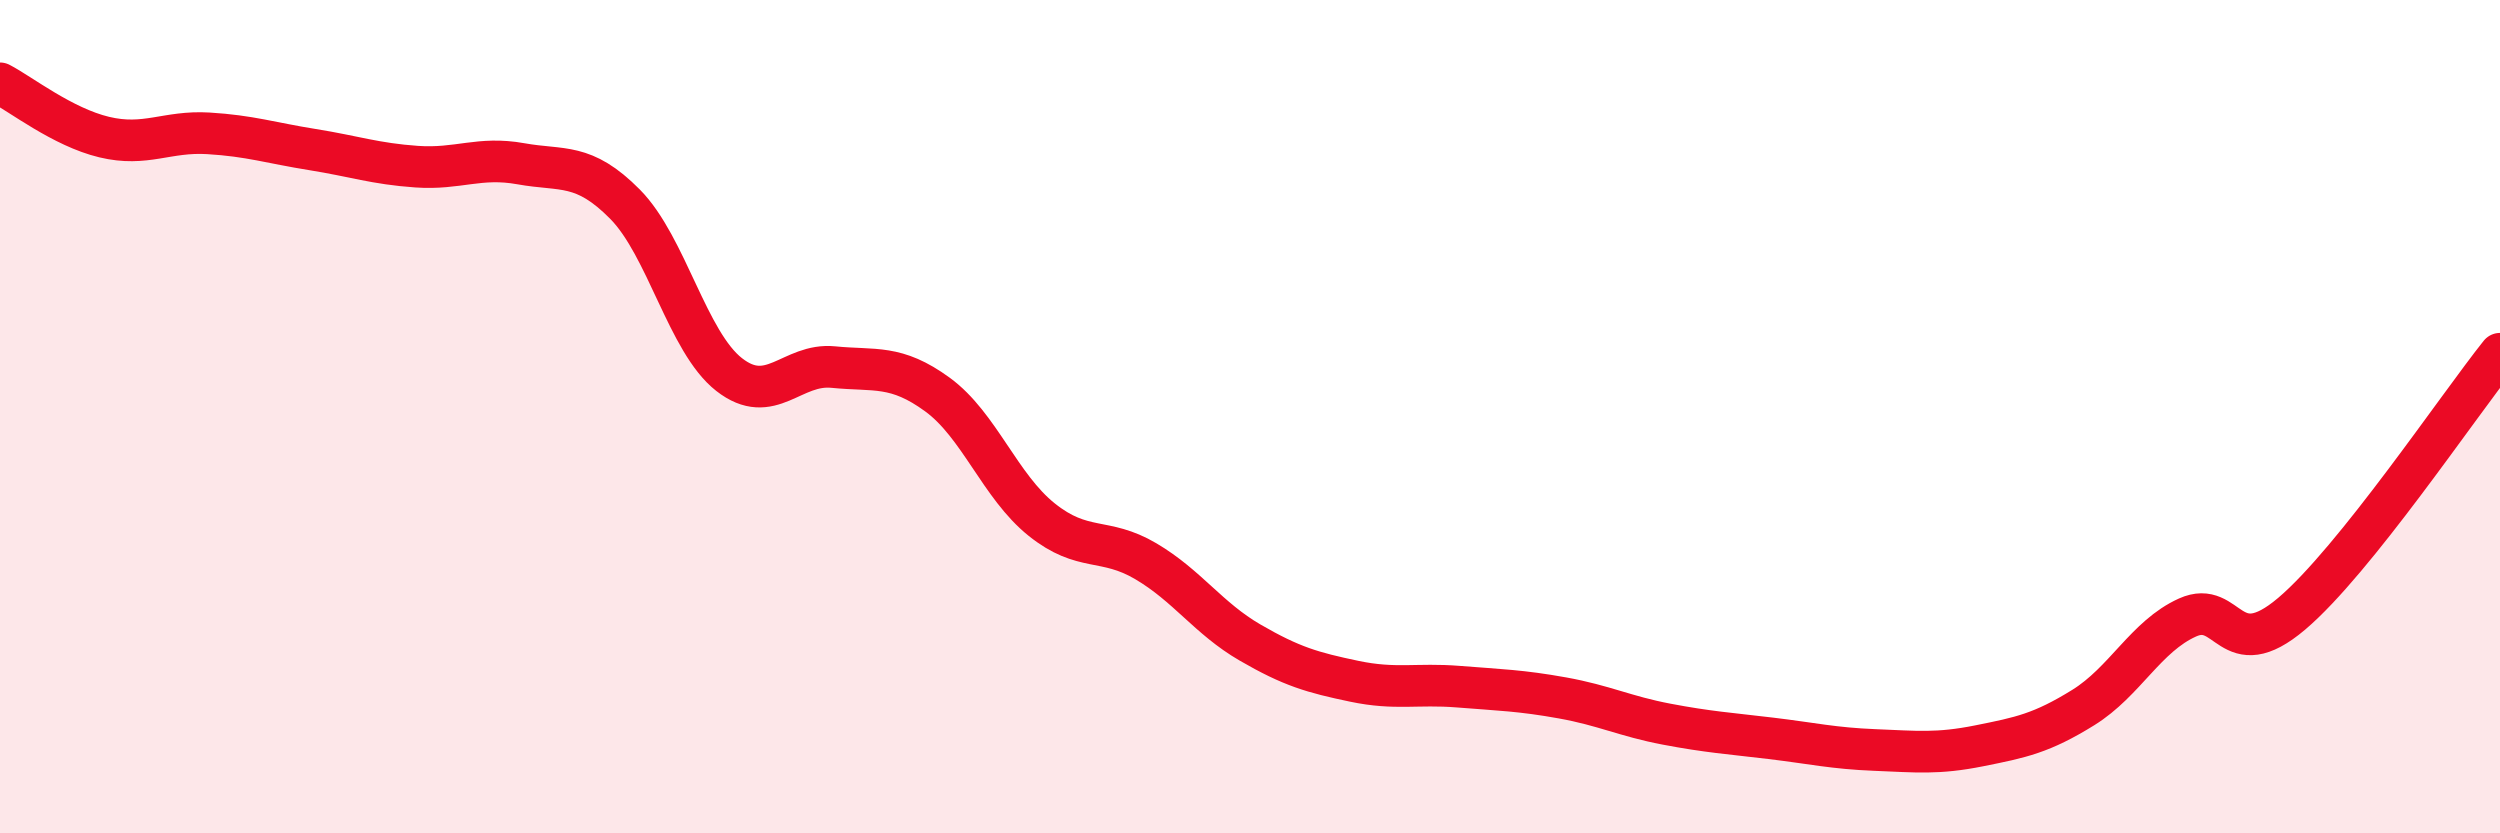 
    <svg width="60" height="20" viewBox="0 0 60 20" xmlns="http://www.w3.org/2000/svg">
      <path
        d="M 0,2 C 0.5,2.26 1.5,3.05 2.5,3.29 C 3.5,3.53 4,3.14 5,3.2 C 6,3.26 6.5,3.43 7.5,3.59 C 8.5,3.75 9,3.93 10,4 C 11,4.07 11.5,3.75 12.5,3.93 C 13.5,4.11 14,3.89 15,4.9 C 16,5.91 16.5,8.21 17.5,8.99 C 18.5,9.77 19,8.71 20,8.81 C 21,8.91 21.5,8.74 22.5,9.47 C 23.5,10.2 24,11.67 25,12.47 C 26,13.27 26.5,12.88 27.5,13.47 C 28.5,14.06 29,14.84 30,15.42 C 31,16 31.5,16.14 32.5,16.35 C 33.5,16.56 34,16.4 35,16.48 C 36,16.56 36.5,16.57 37.5,16.75 C 38.5,16.93 39,17.19 40,17.38 C 41,17.57 41.5,17.6 42.5,17.72 C 43.5,17.84 44,17.96 45,18 C 46,18.04 46.5,18.1 47.5,17.9 C 48.5,17.7 49,17.6 50,16.98 C 51,16.36 51.5,15.27 52.5,14.82 C 53.5,14.37 53.5,16 55,14.73 C 56.5,13.46 59,9.74 60,8.49L60 20L0 20Z"
        fill="#EB0A25"
        opacity="0.1"
        stroke-linecap="round"
        stroke-linejoin="round"
      />
      <path
        d="M 0,2 C 0.5,2.26 1.5,3.05 2.5,3.29 C 3.5,3.53 4,3.14 5,3.2 C 6,3.26 6.5,3.43 7.5,3.59 C 8.5,3.75 9,3.93 10,4 C 11,4.07 11.5,3.75 12.5,3.93 C 13.5,4.11 14,3.89 15,4.9 C 16,5.91 16.5,8.21 17.5,8.99 C 18.5,9.77 19,8.71 20,8.81 C 21,8.91 21.5,8.74 22.5,9.47 C 23.5,10.2 24,11.67 25,12.47 C 26,13.27 26.5,12.88 27.5,13.47 C 28.5,14.06 29,14.84 30,15.42 C 31,16 31.5,16.14 32.5,16.35 C 33.5,16.56 34,16.4 35,16.48 C 36,16.56 36.5,16.57 37.5,16.75 C 38.5,16.93 39,17.19 40,17.38 C 41,17.57 41.5,17.6 42.5,17.72 C 43.5,17.84 44,17.96 45,18 C 46,18.04 46.5,18.1 47.5,17.9 C 48.5,17.7 49,17.6 50,16.98 C 51,16.36 51.5,15.27 52.5,14.82 C 53.5,14.37 53.5,16 55,14.73 C 56.5,13.46 59,9.74 60,8.49"
        stroke="#EB0A25"
        stroke-width="1"
        fill="none"
        stroke-linecap="round"
        stroke-linejoin="round"
      />
    </svg>
  